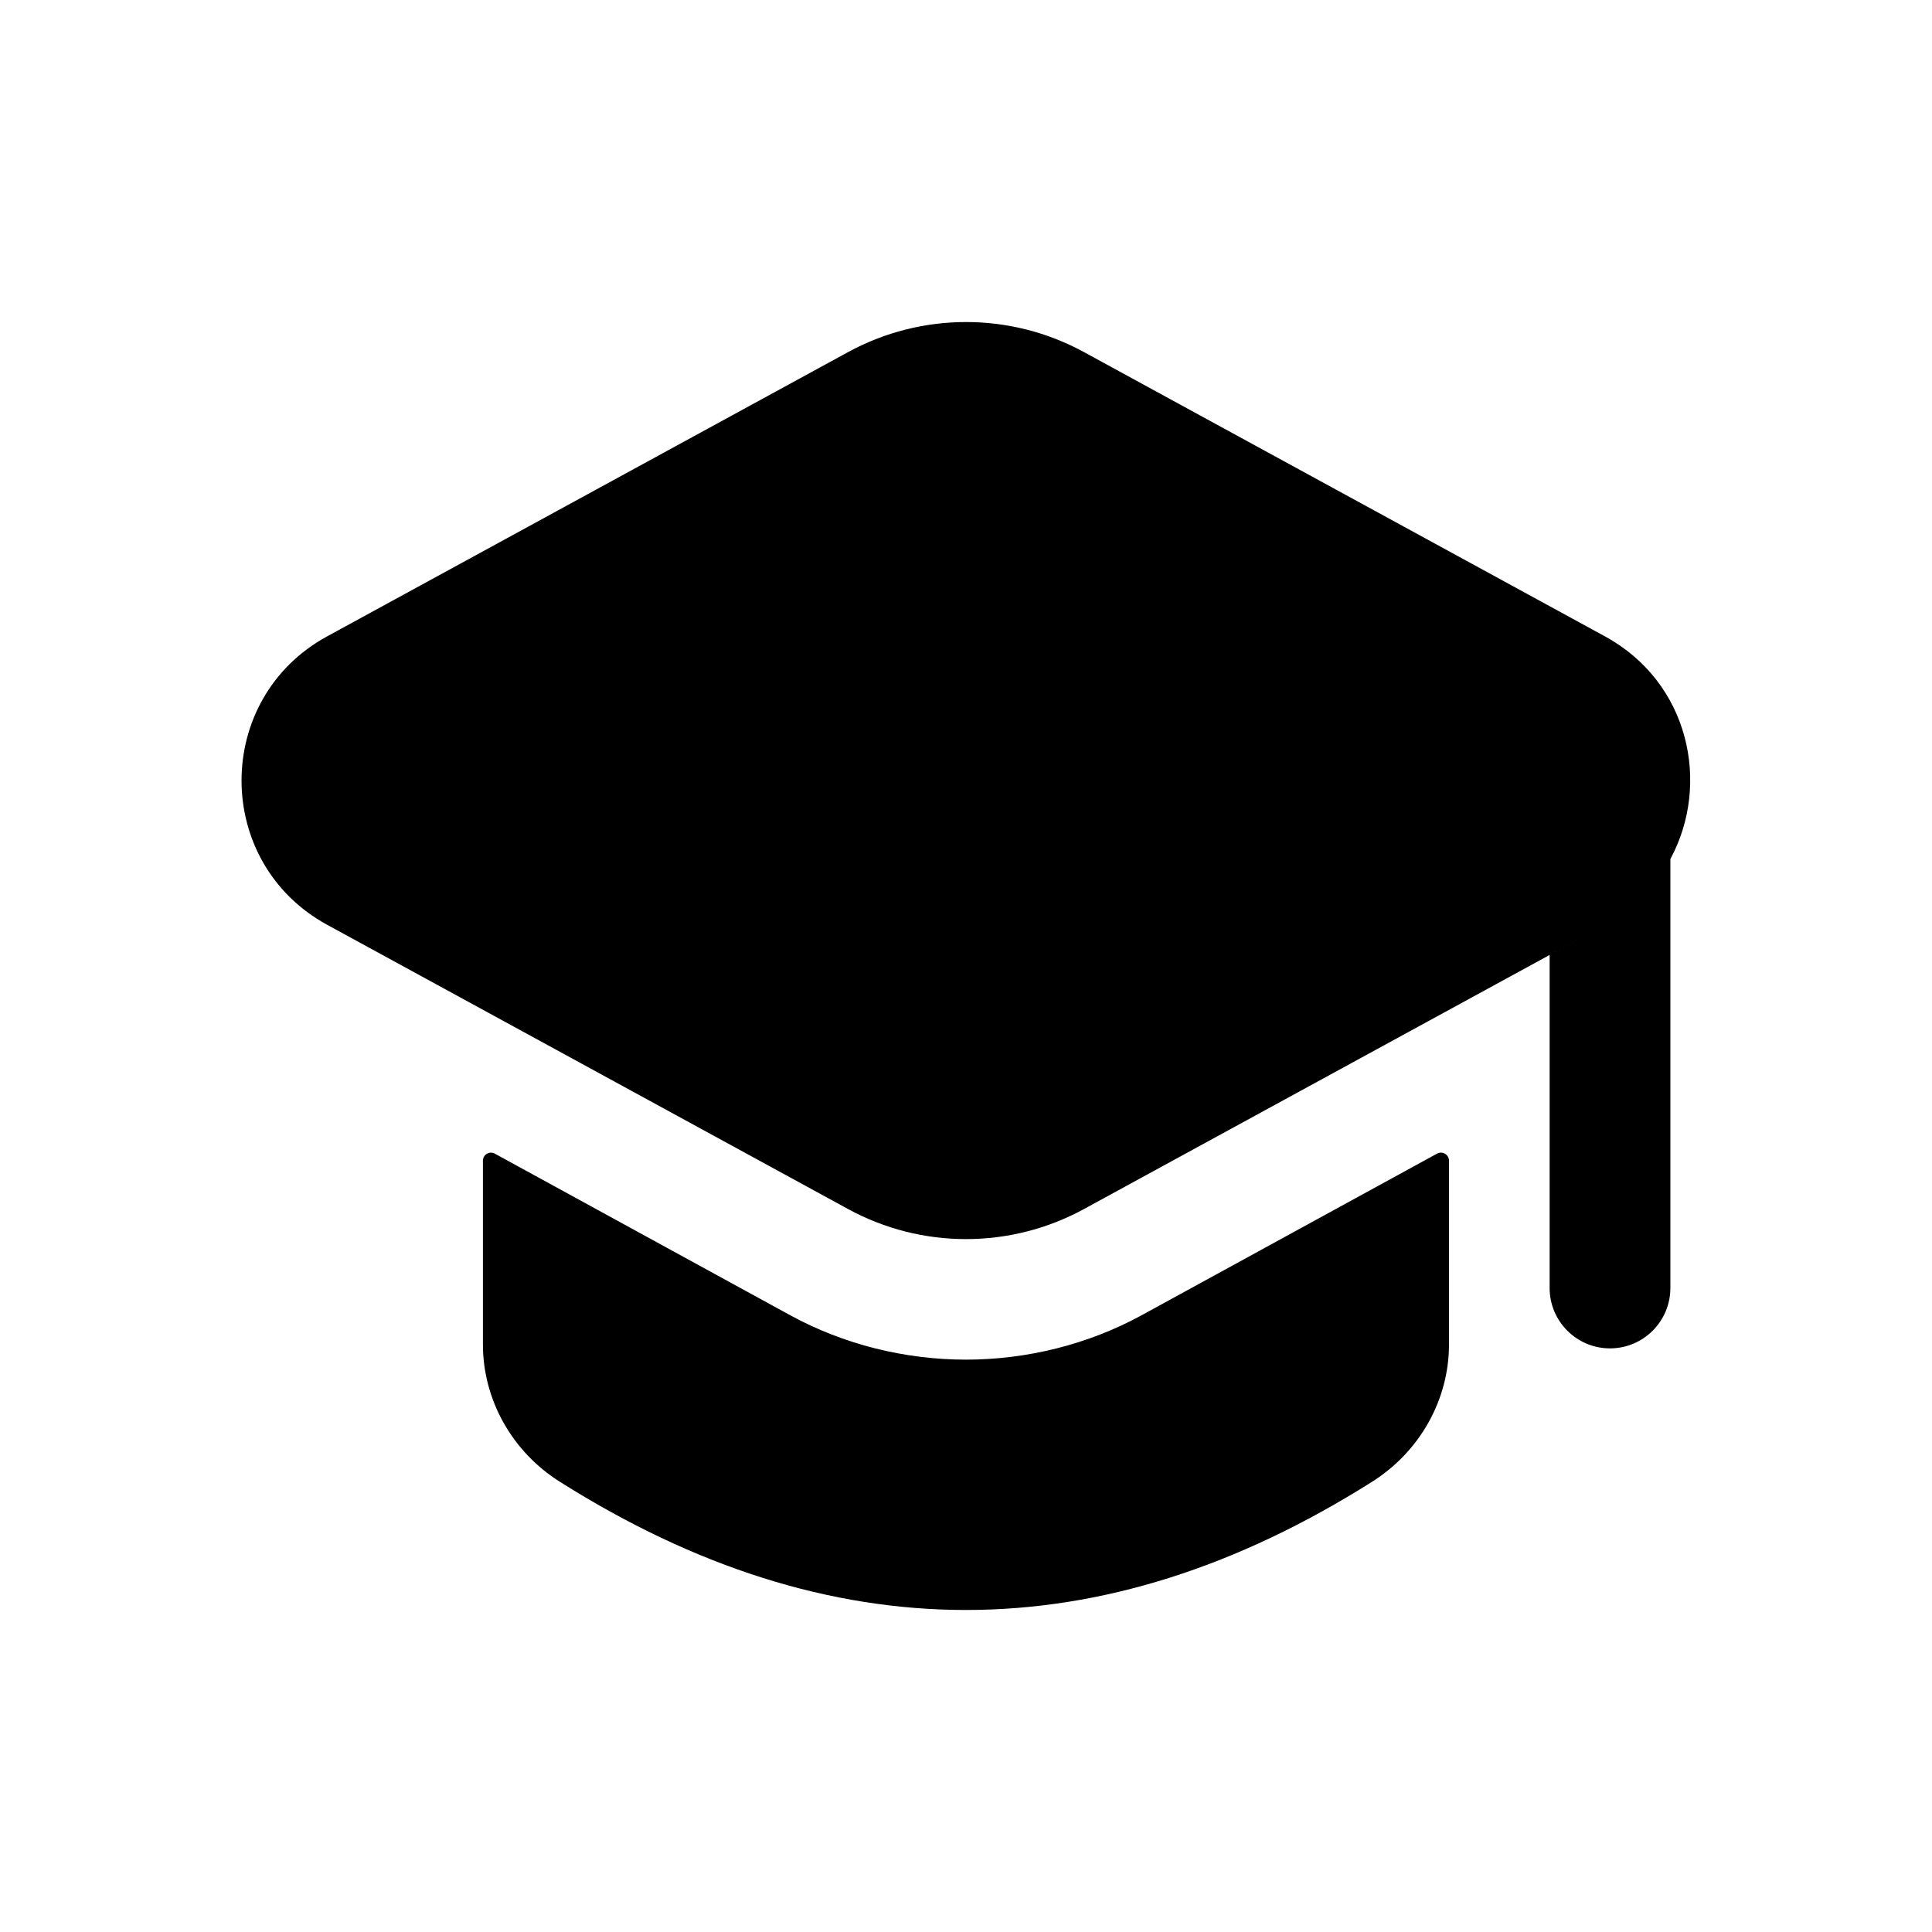 <svg width="24" height="24" viewBox="0 0 24 24" fill="none" xmlns="http://www.w3.org/2000/svg">
<path d="M18 14.419V16.7C18 17.394 17.633 18.035 17.046 18.406C13.682 20.531 10.317 20.531 6.953 18.406C6.366 18.036 5.999 17.394 5.999 16.7V14.419C5.999 14.343 6.08 14.295 6.147 14.331L9.819 16.34C10.479 16.7 11.239 16.89 11.999 16.89C12.759 16.89 13.519 16.7 14.179 16.34L17.851 14.331C17.919 14.294 18 14.343 18 14.419ZM19.937 7.905L13.466 4.374C12.553 3.876 11.449 3.876 10.535 4.374L4.064 7.905C2.646 8.678 2.646 10.714 4.064 11.488L10.535 15.019C11.448 15.517 12.552 15.517 13.466 15.019L19.937 11.488L19.25 11.863V16C19.25 16.414 19.586 16.75 20 16.75C20.414 16.75 20.75 16.414 20.75 16V10.671C21.254 9.739 20.986 8.477 19.937 7.905Z" fill="black"/>
</svg>
